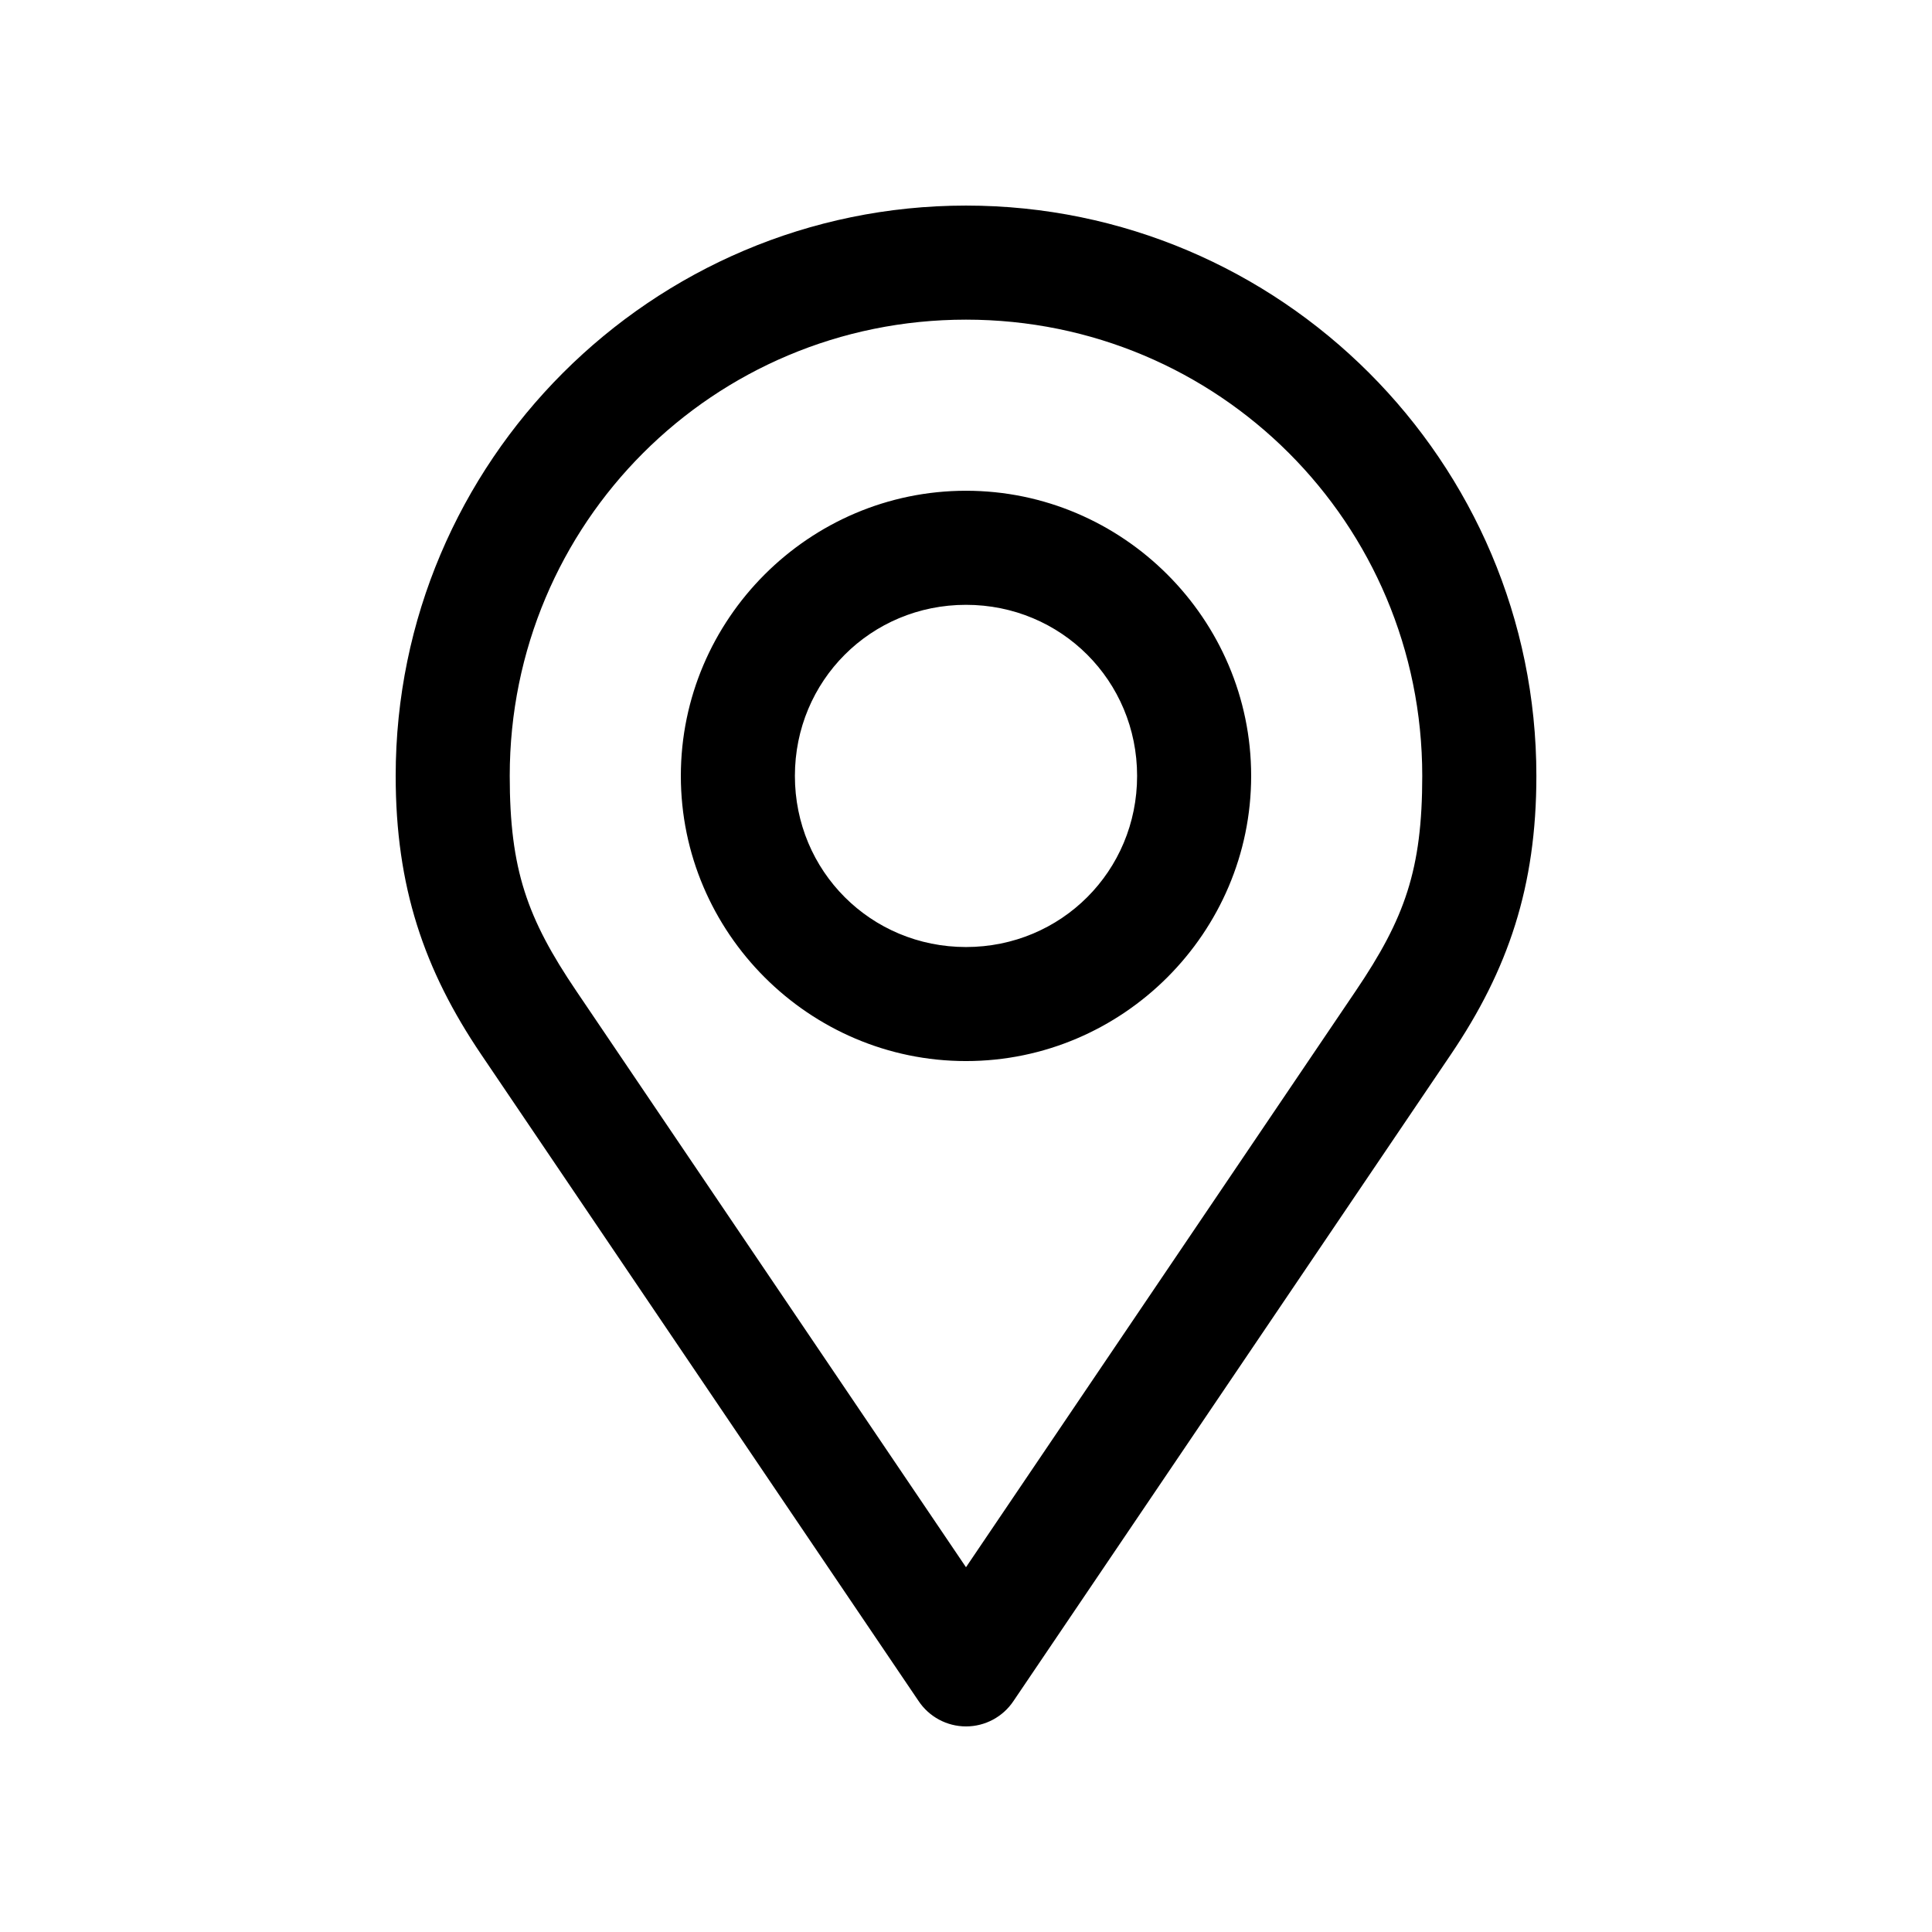 <?xml version="1.0" encoding="UTF-8"?>
<!-- The Best Svg Icon site in the world: iconSvg.co, Visit us! https://iconsvg.co -->
<svg fill="#000000" width="800px" height="800px" version="1.1" viewBox="144 144 512 512" xmlns="http://www.w3.org/2000/svg">
 <path d="m400 198.48c-83.297 0-151.14 67.848-151.14 151.14 0 29.324 7.473 51.371 22.672 73.84l115.88 171.3c2.801 4.219 7.531 6.758 12.598 6.758 5.062 0 9.793-2.539 12.594-6.758l115.88-171.3c15.199-22.469 22.672-44.516 22.672-73.84 0-83.293-67.848-151.14-151.14-151.14zm0 30.23c66.957 0 120.91 53.957 120.91 120.91 0 24.828-4.602 37.73-17.633 56.992l-103.28 152.72-103.28-152.72c-13.031-19.266-17.633-32.164-17.633-56.992 0-66.957 53.957-120.91 120.91-120.91zm0 45.344c-41.559 0-75.57 34.016-75.57 75.57 0 41.559 34.012 75.57 75.57 75.57s75.57-34.016 75.57-75.57c0-41.559-34.012-75.57-75.57-75.57zm0 30.23c25.223 0 45.344 20.121 45.344 45.344 0 25.219-20.121 45.344-45.344 45.344s-45.344-20.121-45.344-45.344 20.121-45.344 45.344-45.344z"/>
</svg>